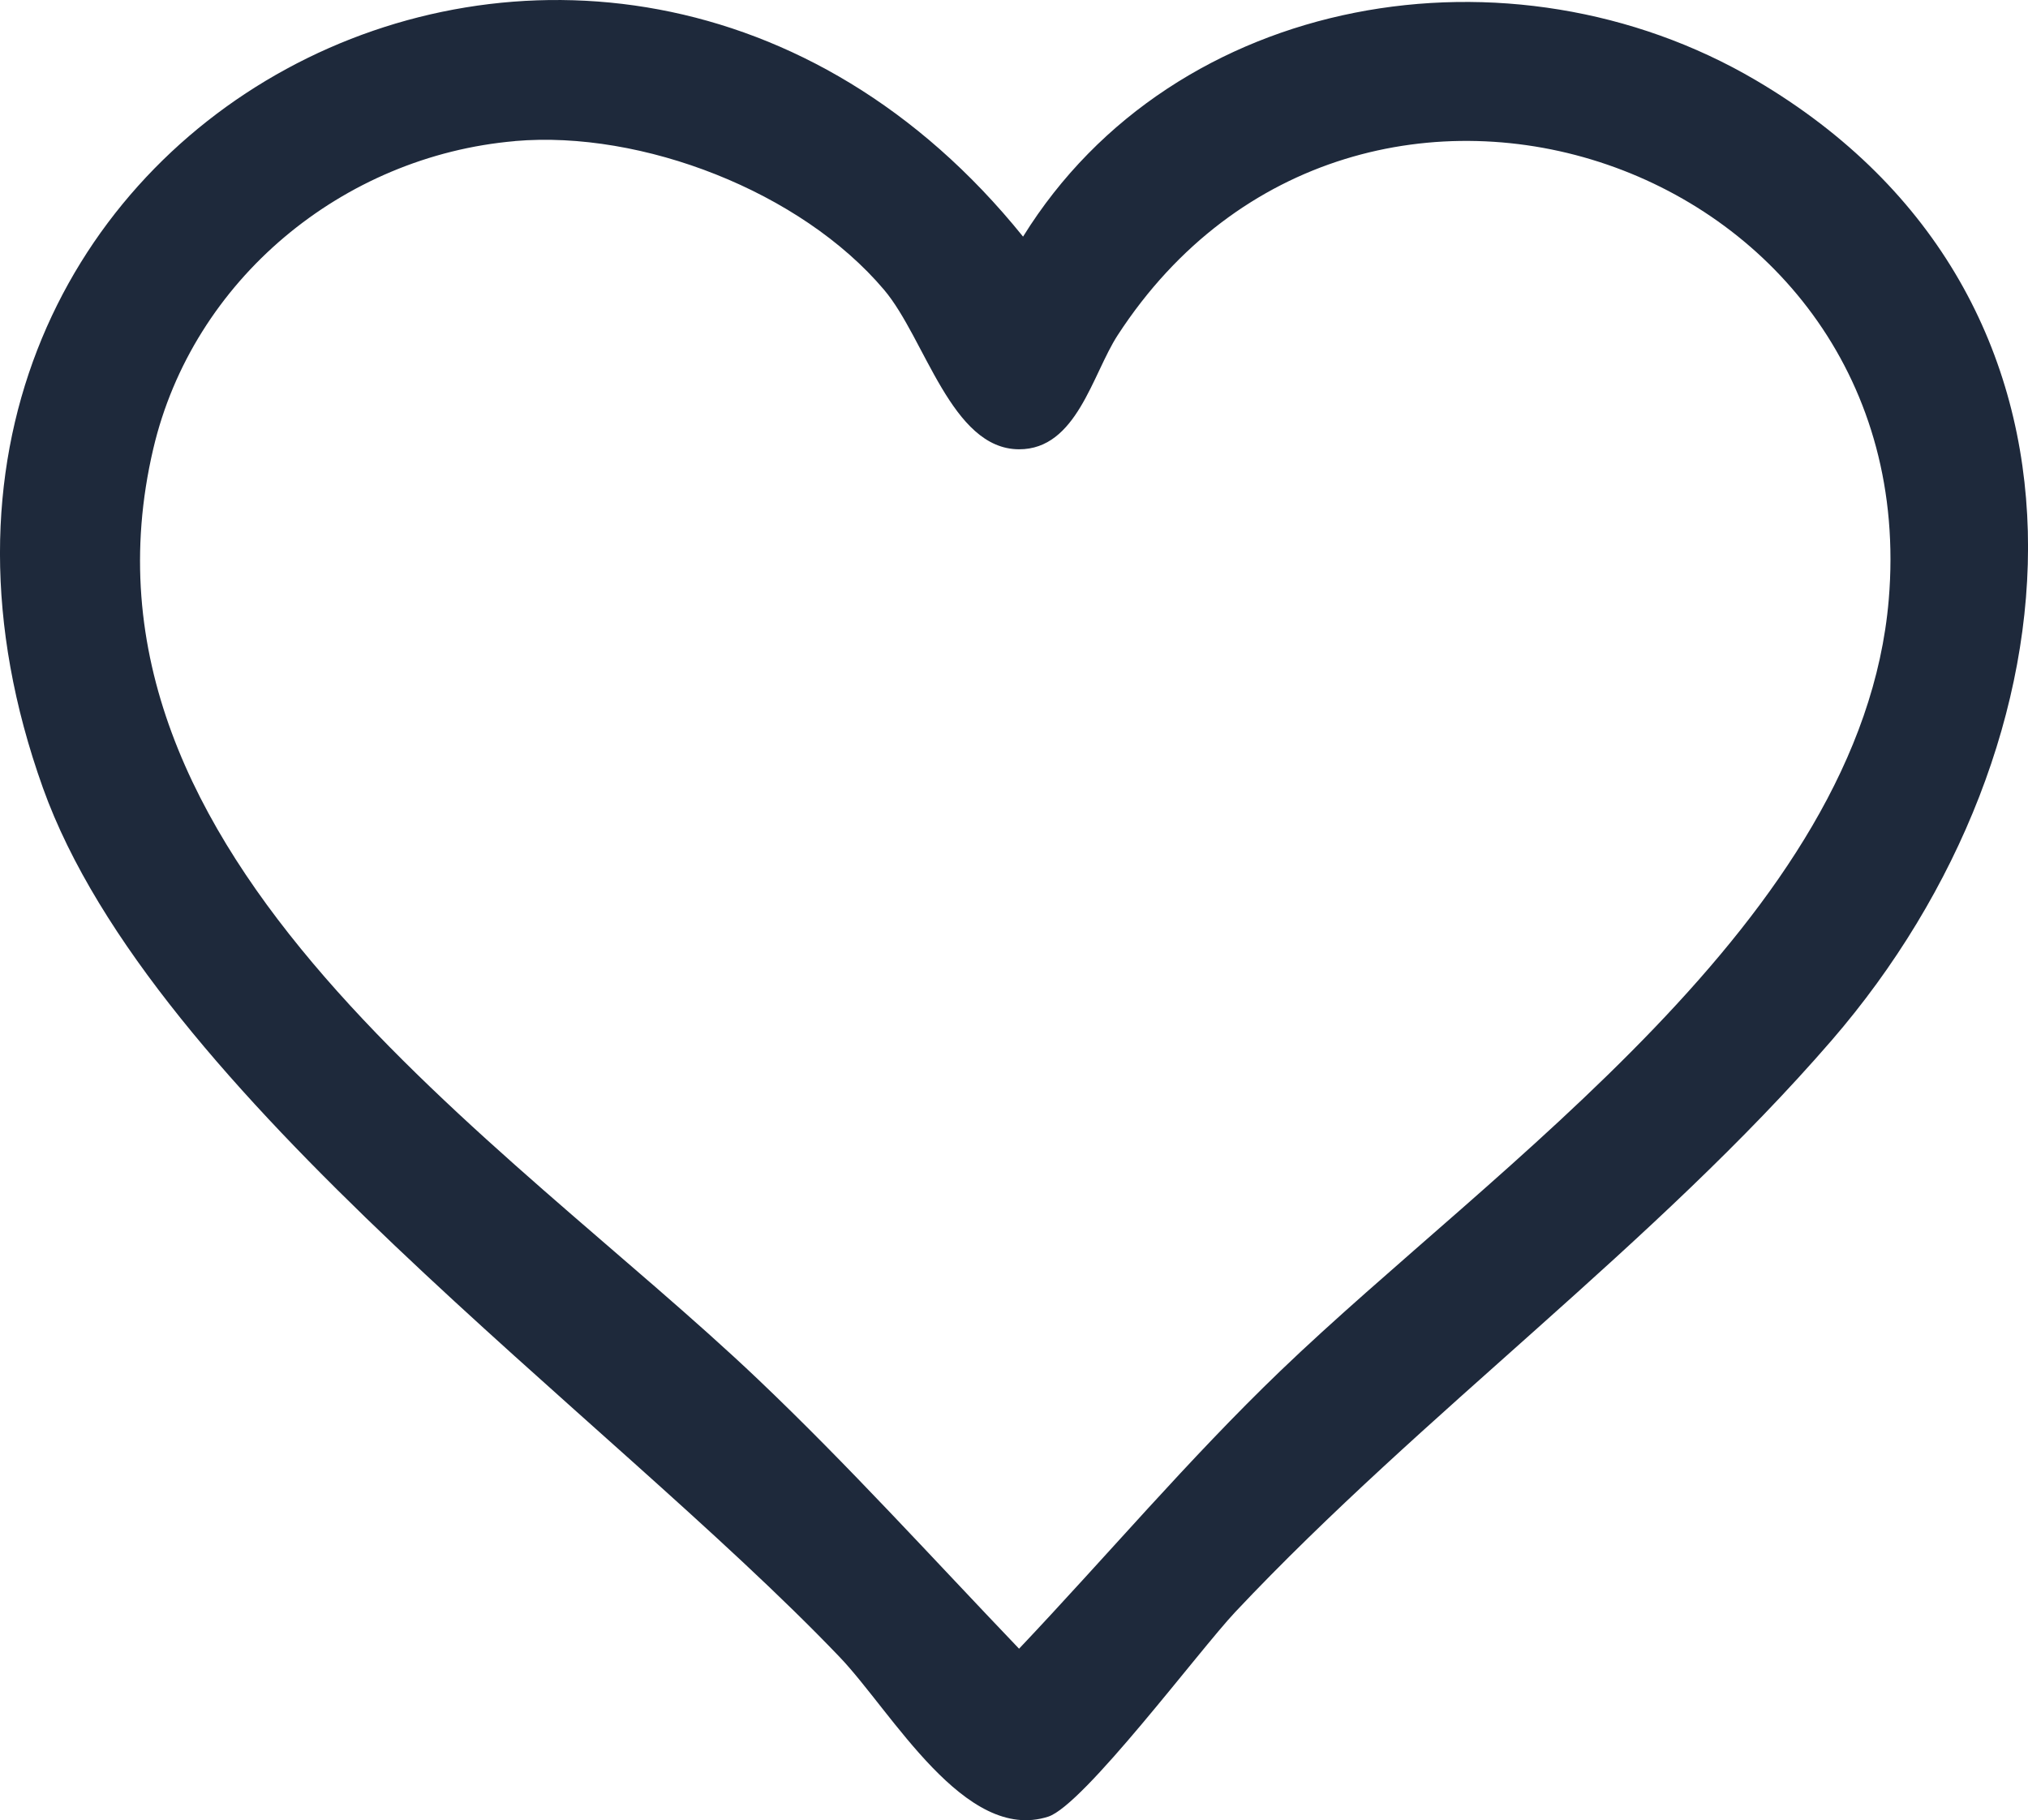 <?xml version="1.0" encoding="UTF-8"?>
<svg id="Ebene_1" data-name="Ebene 1" xmlns="http://www.w3.org/2000/svg" viewBox="0 0 370.61 332.69">
  <defs>
    <style>
      .cls-1 {
        fill: #1e293b;
      }
    </style>
  </defs>
  <path class="cls-1" d="M186.96,43.25C214.7-1.49,276.19-11.59,320.83,14.64c67.56,39.71,60.48,121.66,13.88,175.54-32.28,37.32-74.67,68.02-108.96,104.45-6.59,7-27.71,35.33-34.2,37.42-15.22,4.89-28.54-19.17-38.12-29.19C110.81,258.28,27.85,199.91,7.84,144-35.28,23.47,109.94-52.29,186.96,43.25ZM94.13,25.79c-31.53,2.72-58.88,25.37-66.12,56.24-17.53,74.75,64.38,126.19,110.5,170.07,16.57,15.76,31.93,32.74,47.72,49.25,15.97-16.87,30.95-34.62,47.72-50.74,39-37.5,106.28-82.74,111.21-140.99,6.79-80.15-97.04-115.83-140.91-48.35-4.64,7.14-7.49,20.88-18.03,20.85-12.37-.03-17.11-20.22-24.66-29.15-15.2-17.98-44.25-29.19-67.45-27.19Z"/>
</svg>